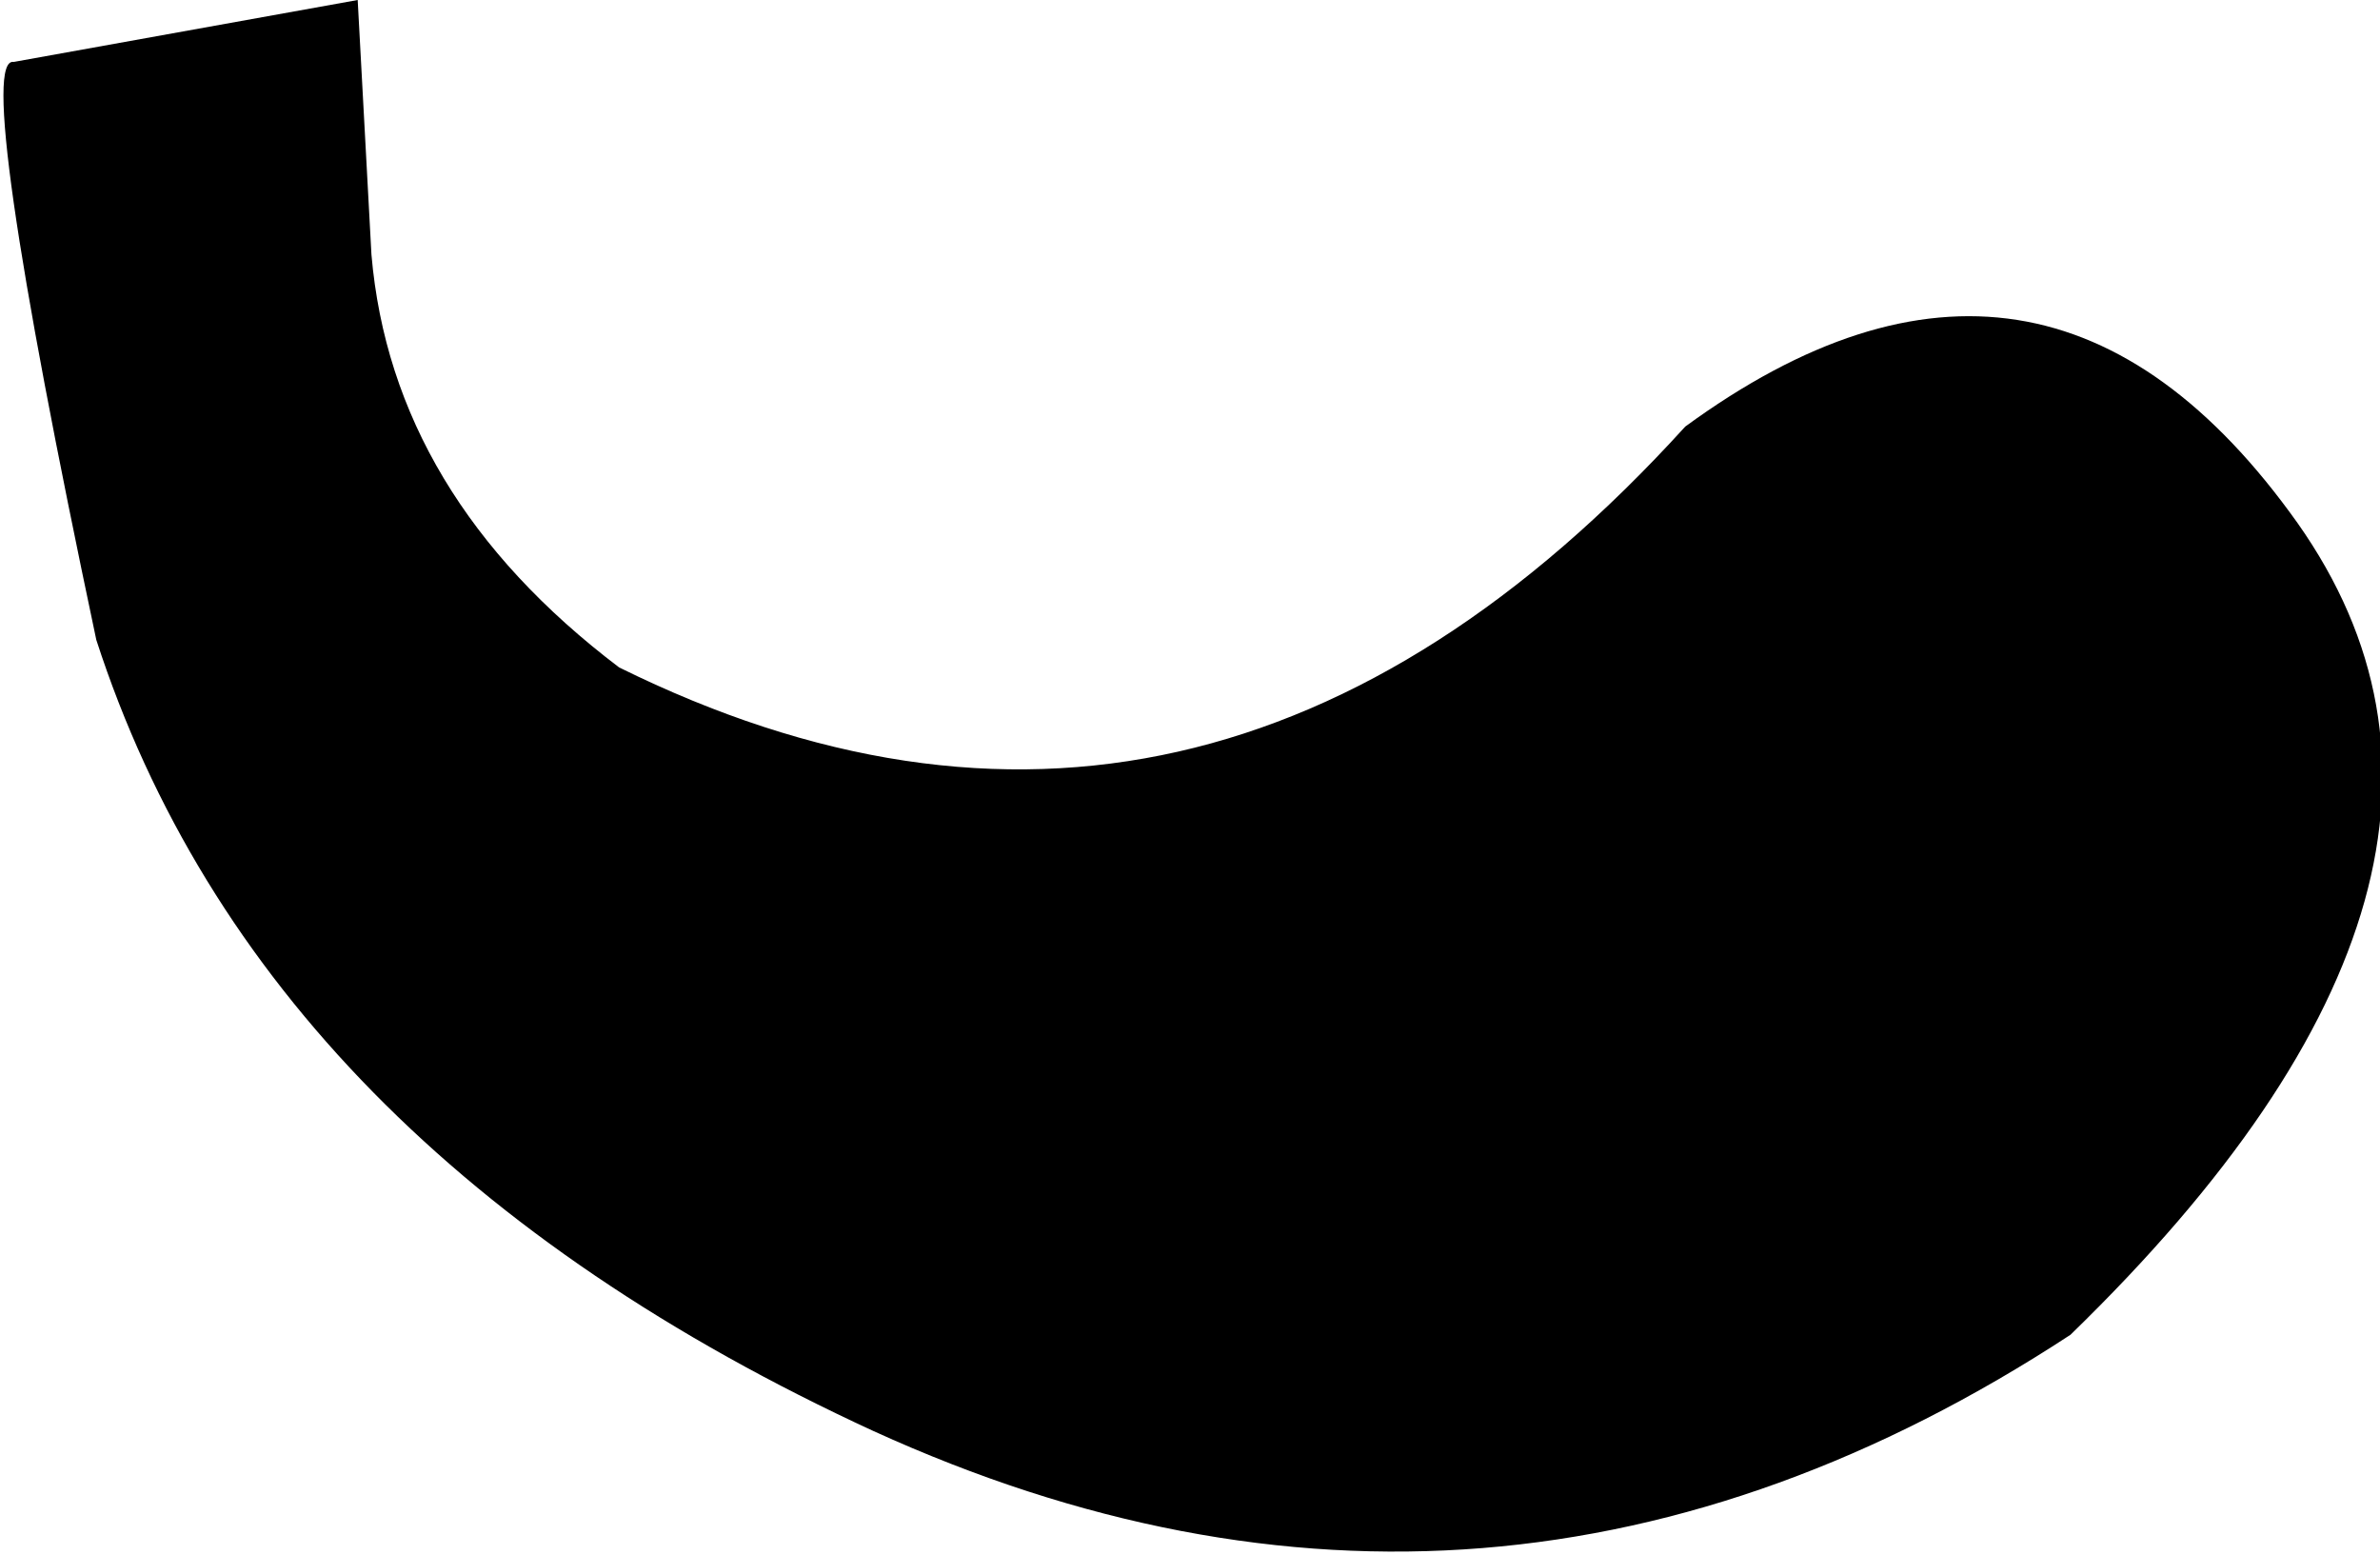 <?xml version="1.0" encoding="UTF-8" standalone="no"?>
<svg xmlns:xlink="http://www.w3.org/1999/xlink" height="11.3px" width="17.3px" xmlns="http://www.w3.org/2000/svg">
  <g transform="matrix(1.0, 0.0, 0.0, 1.0, 8.65, 5.65)">
    <path d="M-6.05 -5.65 L-5.95 -3.8 Q-5.8 -2.05 -4.15 -0.8 0.1 1.3 3.6 -2.55 6.2 -4.45 8.05 -1.85 9.85 0.7 6.4 4.05 2.2 6.8 -2.3 4.75 -6.75 2.7 -7.95 -1.0 -8.85 -5.25 -8.55 -5.2 L-6.05 -5.65" fill="#000000" fill-rule="evenodd" stroke="none"/>
  </g>
</svg>
